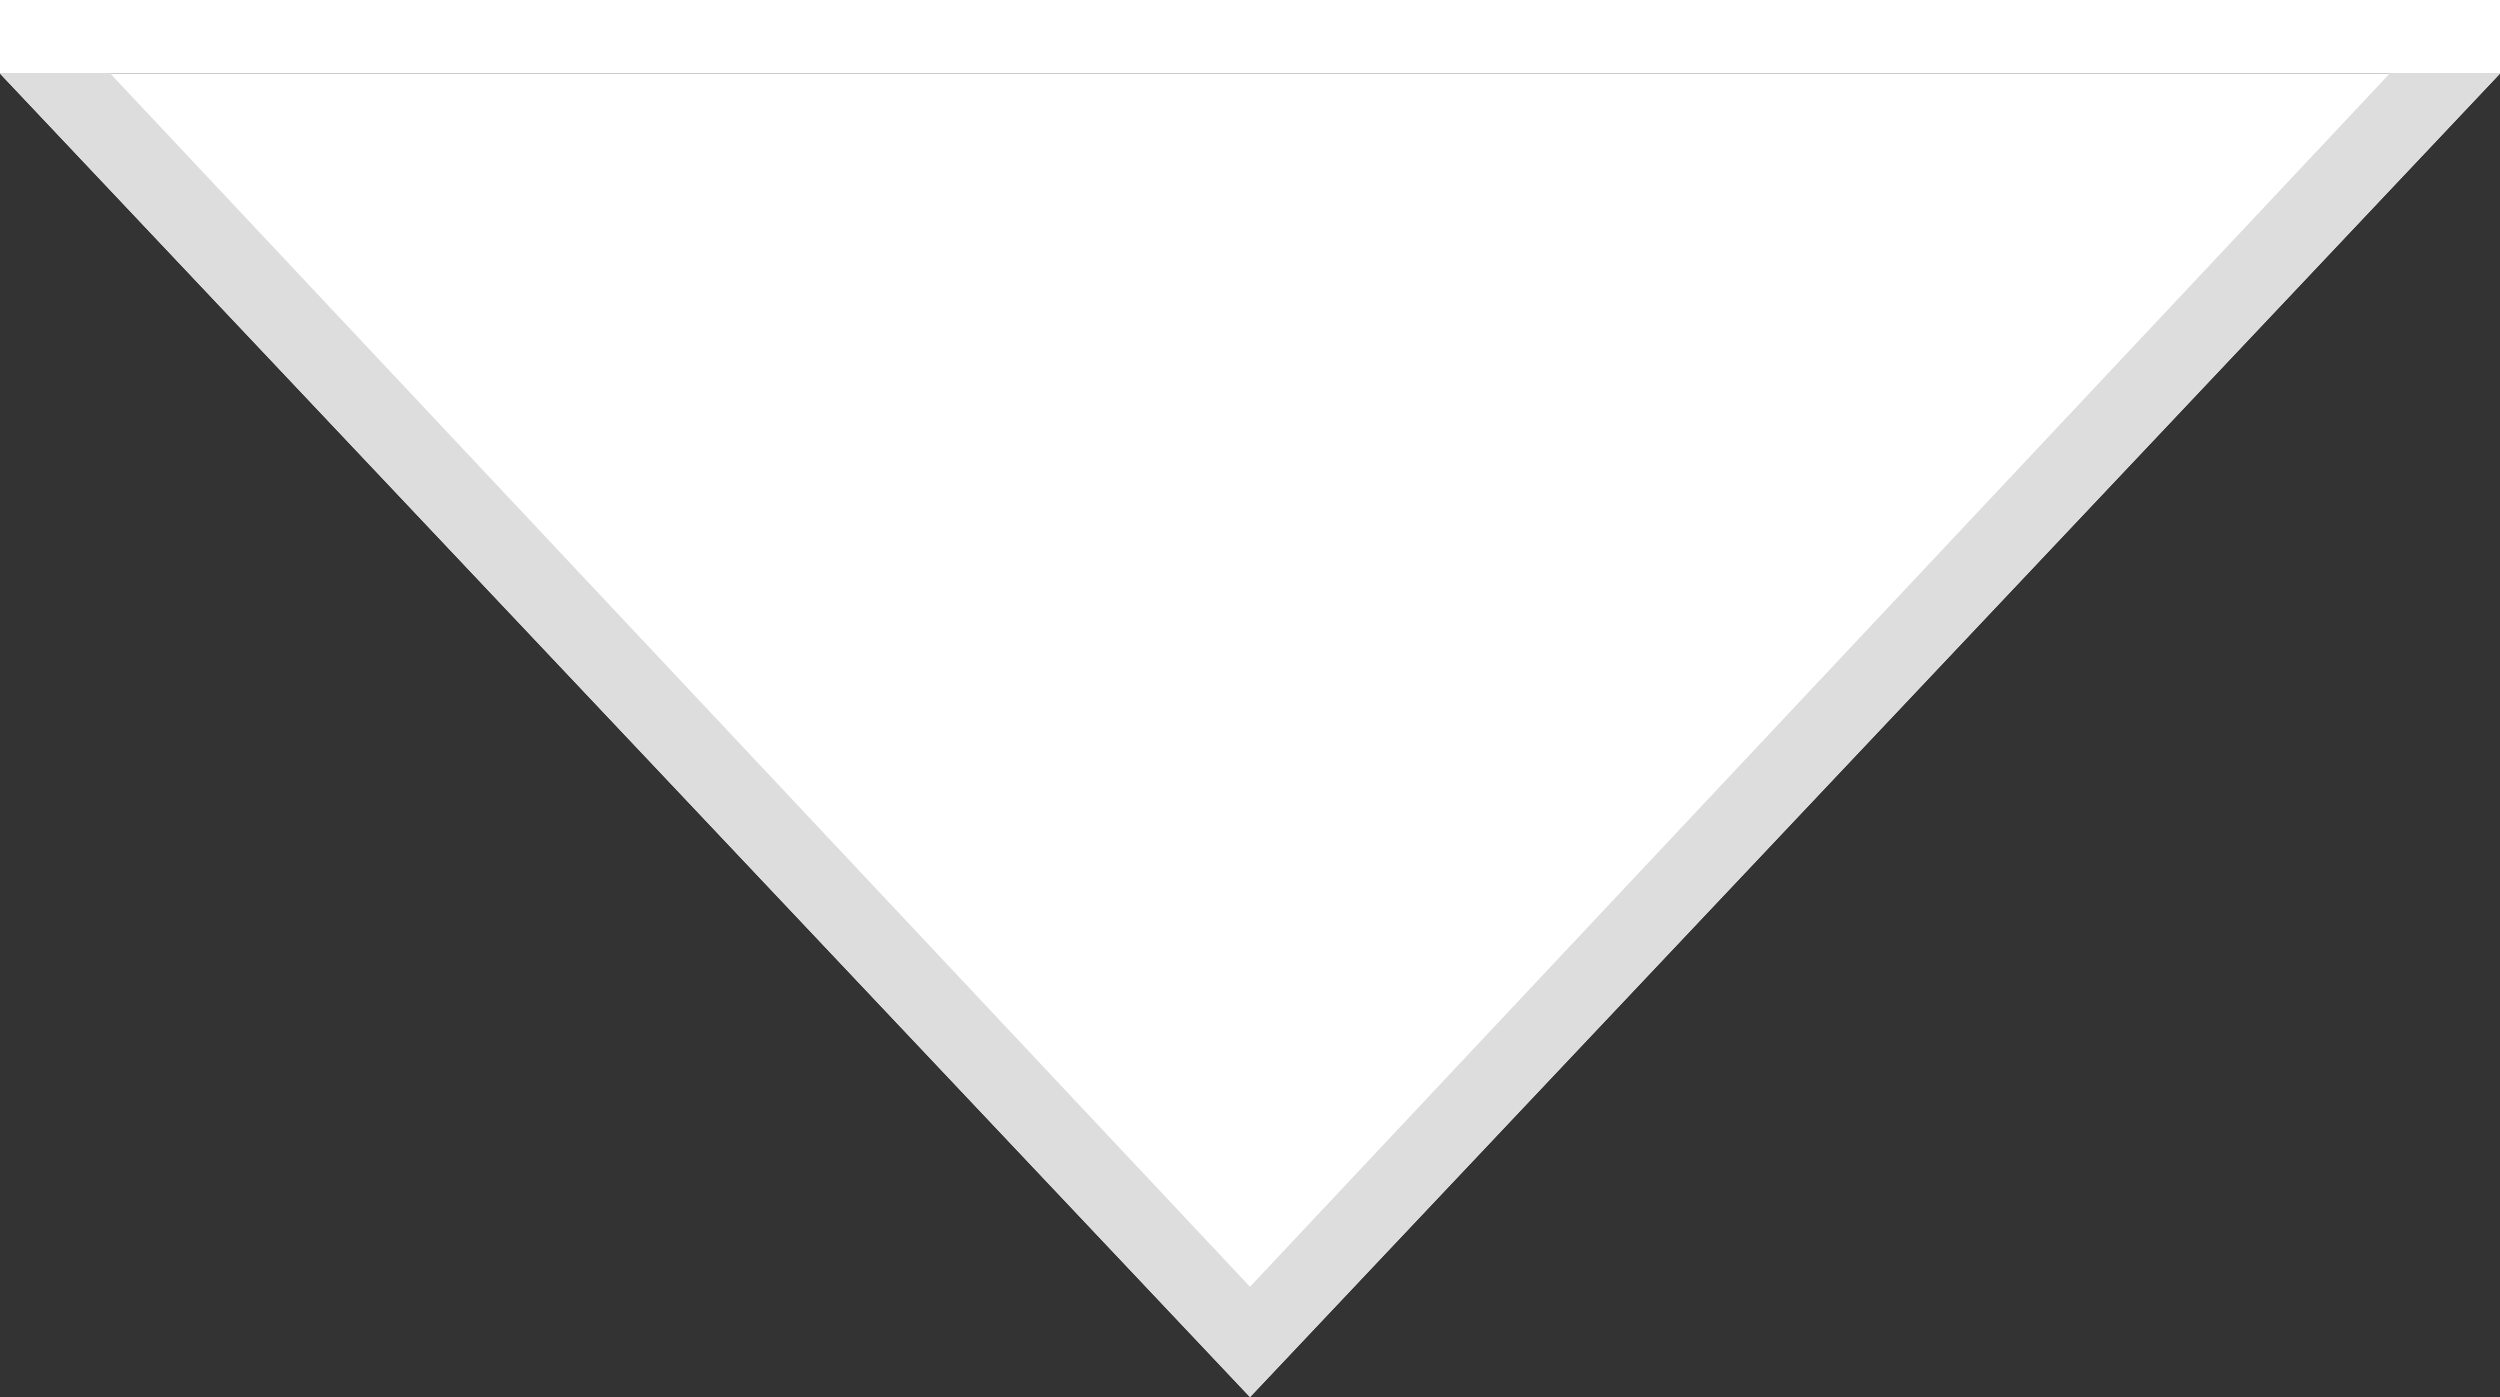 <svg width="34" height="19" viewBox="0 0 34 19" fill="none" xmlns="http://www.w3.org/2000/svg">
<rect x="0" y="0" width="34" height="19" fill="#333333" stroke="none"/>
<path d="M17 19L1.30177e-05 1L34 1L17 19Z" fill="white"/>
<path fill-rule="evenodd" clip-rule="evenodd" d="M0 1H1.5L17 17.5L32.5 1H34L17 19L0 1Z" fill="#DDDDDD"/>
<rect width="34" height="1" fill="white"/>
</svg>
